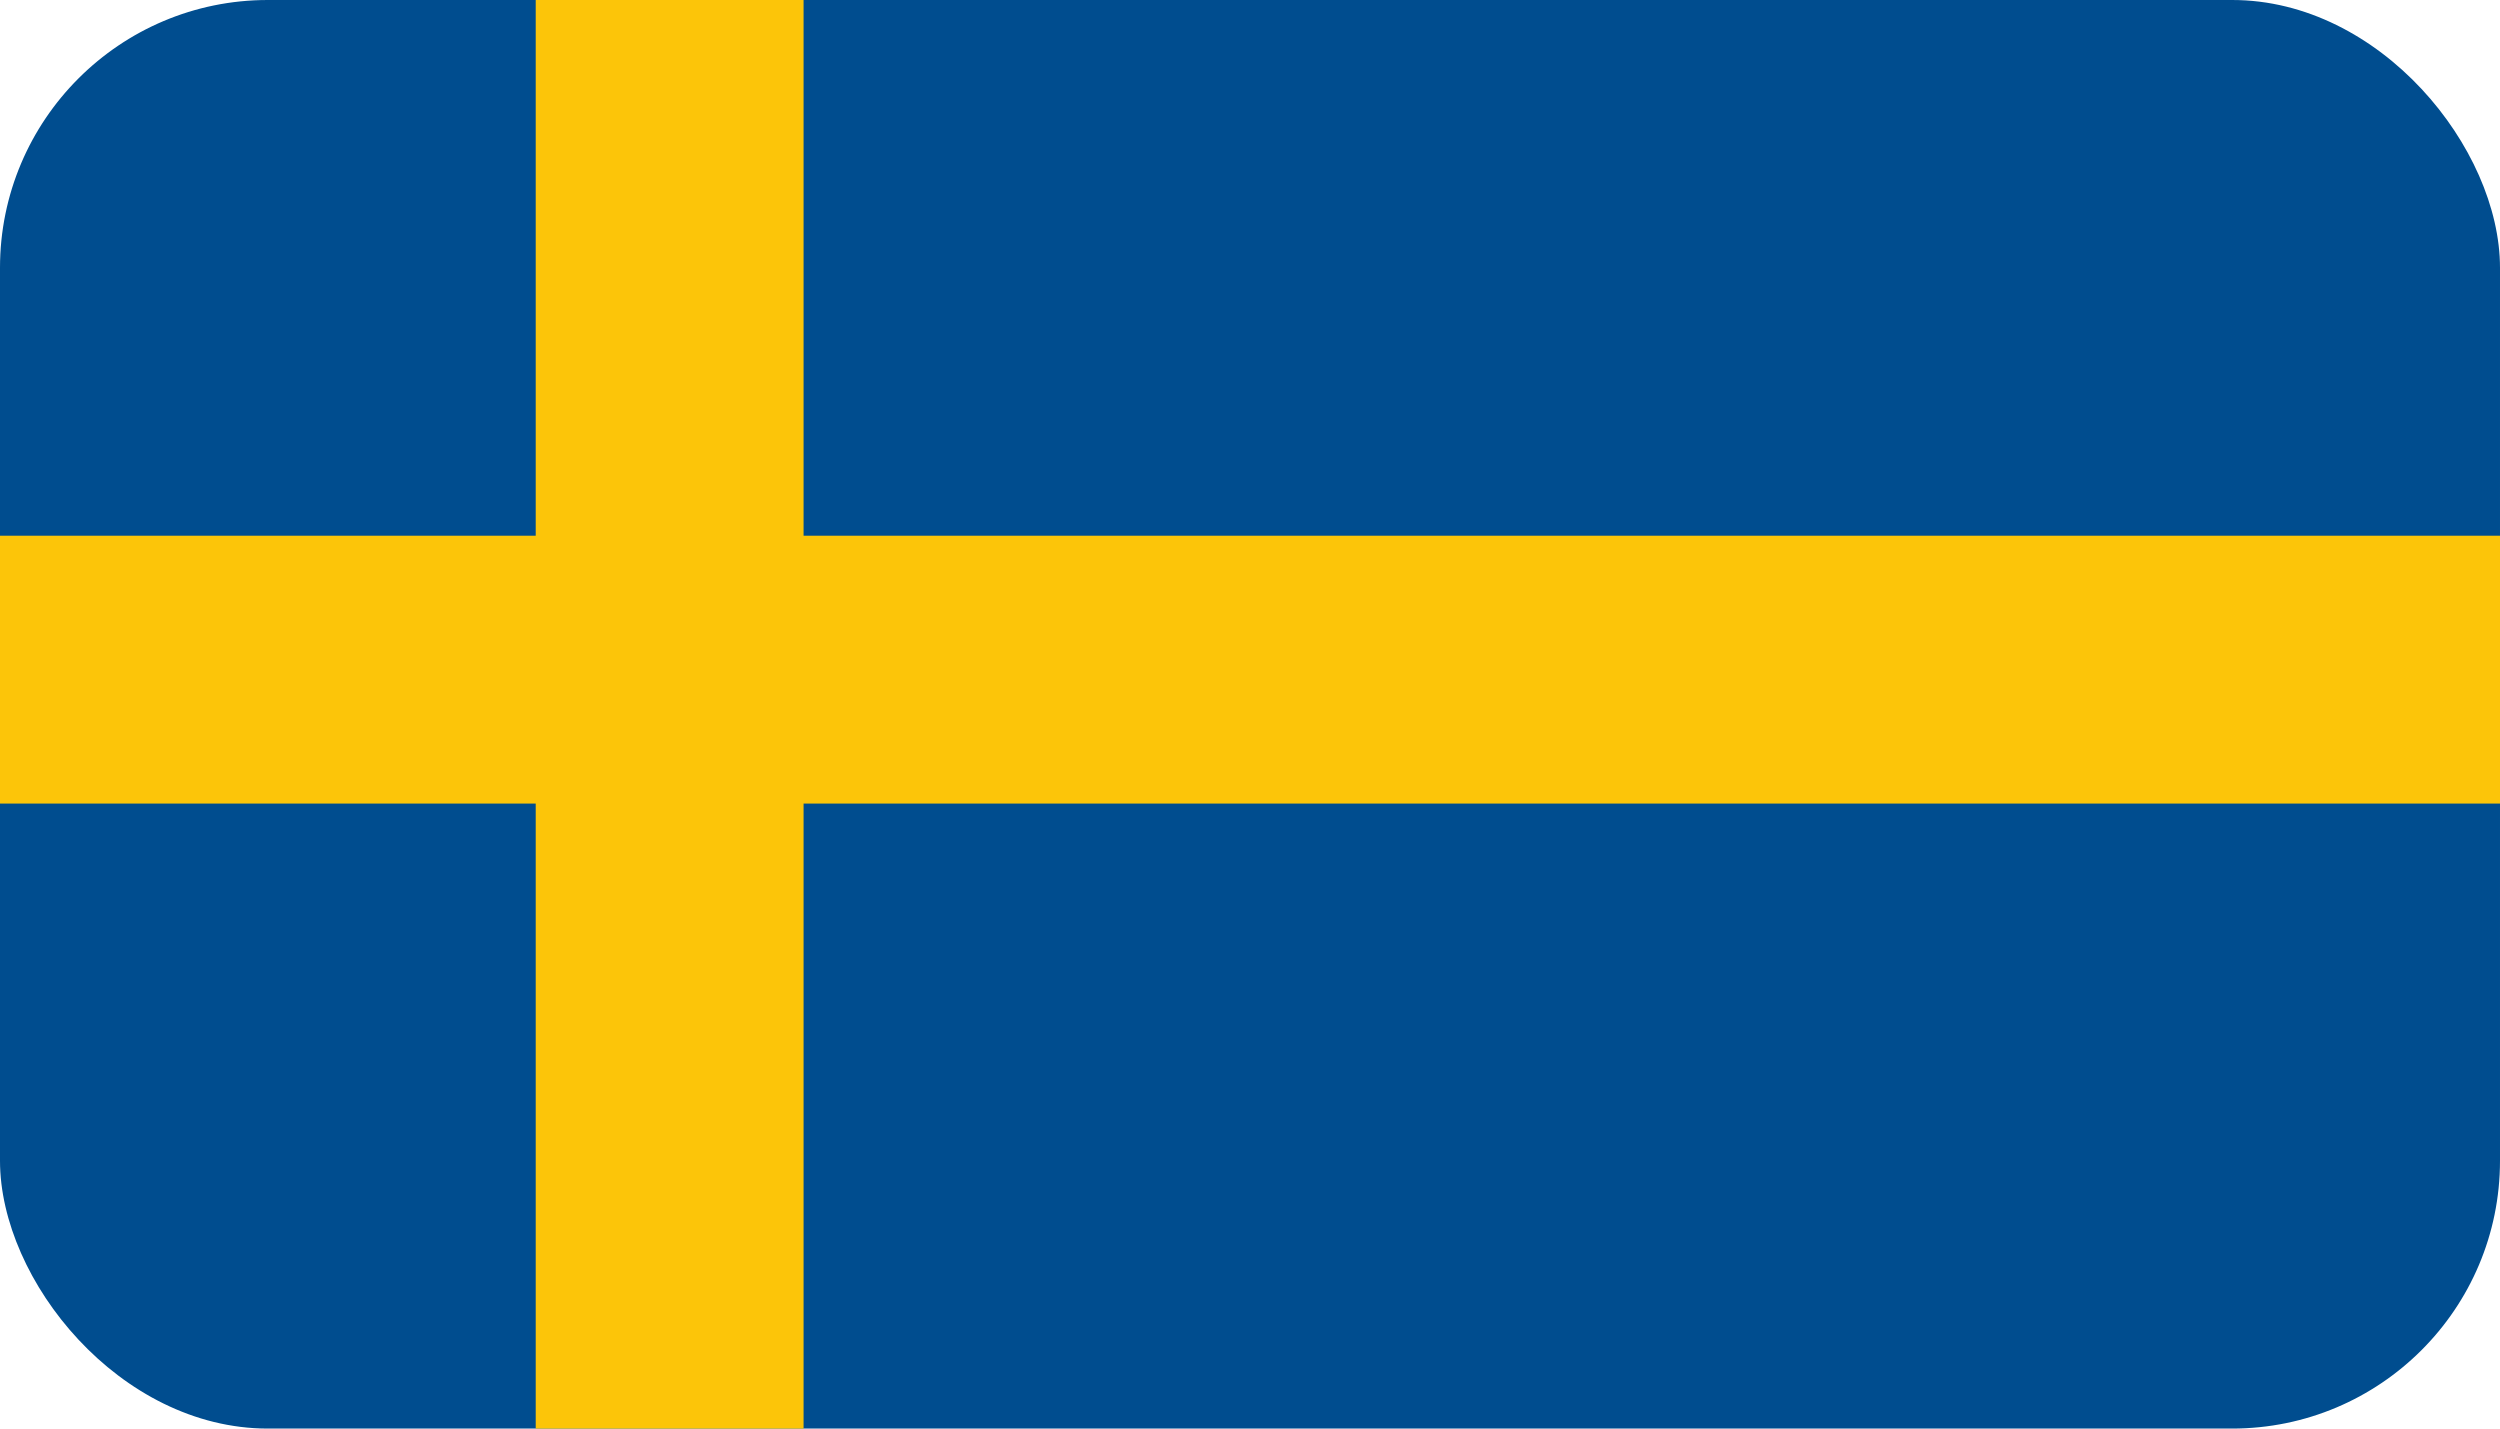 <svg height="16" viewBox="0 0 28 16" width="28" xmlns="http://www.w3.org/2000/svg"><g fill="none" fill-rule="evenodd"><rect fill="#004d8f" height="16" rx="3" width="28"/><g fill="#fcc509"><path d="m0 6h28v3h-28z"/><path d="m-.5 6.5h16v3h-16z" transform="matrix(0 1 -1 0 15.5 .5)"/></g></g></svg>